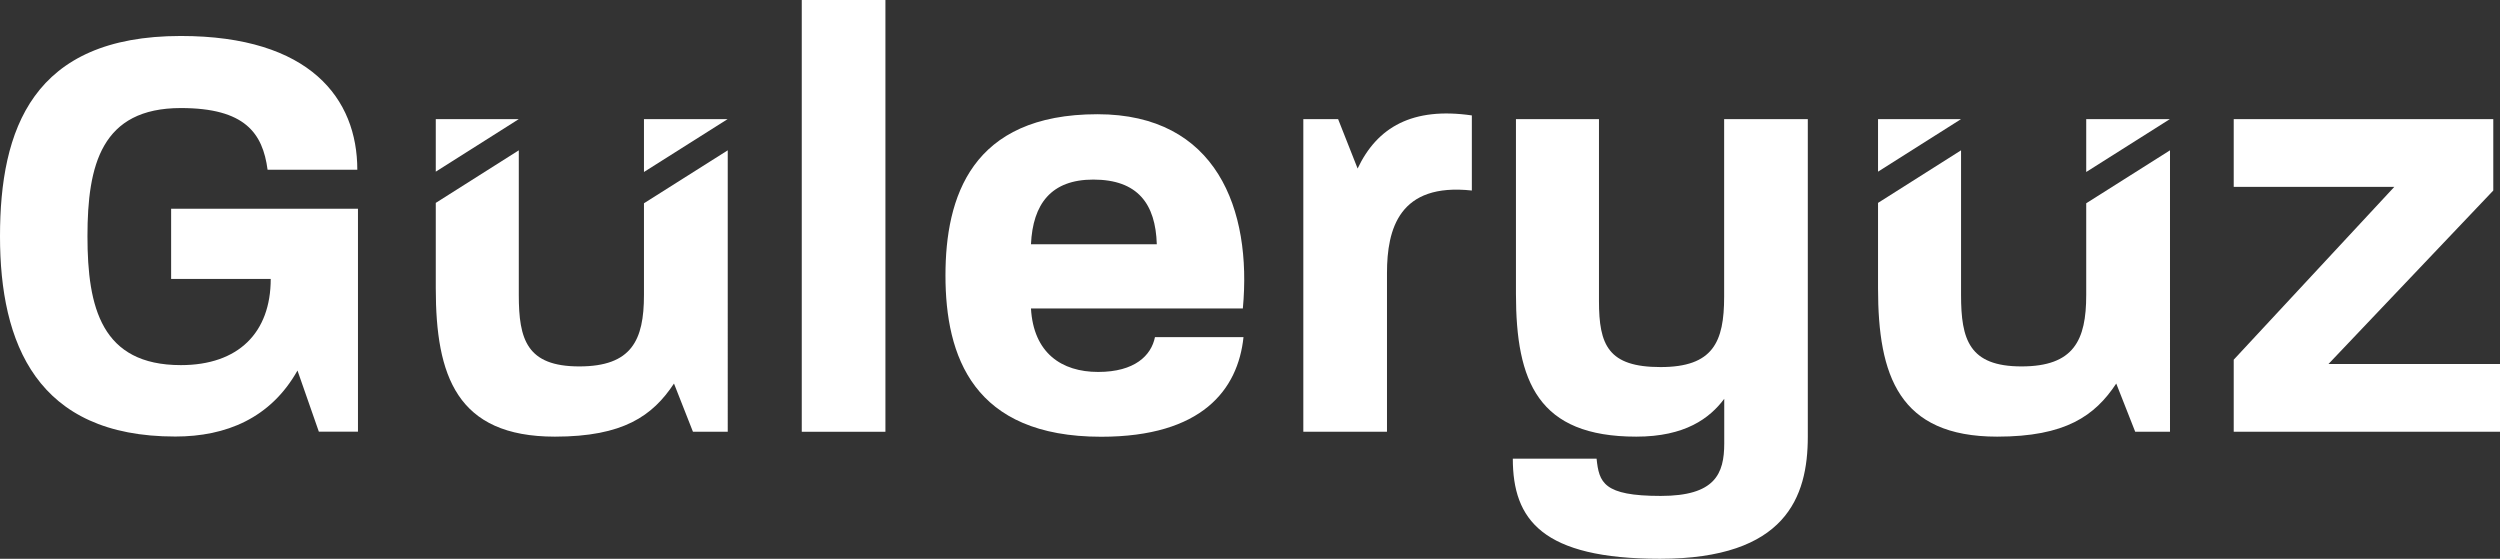 <?xml version="1.0" encoding="UTF-8"?>
<svg id="Layer_1" xmlns="http://www.w3.org/2000/svg" version="1.1" viewBox="0 0 230.68 51.56">
  <rect x="0" y="0" width="230.68" height="51.56" fill="#333333" stroke="none"/>
  <!-- Generator: Adobe Illustrator 29.8.2, SVG Export Plug-In . SVG Version: 2.1.1 Build 3)  -->
  <defs>
    <style>
      .st0 {
        fill: #fff;
      }
    </style>
  </defs>
  <path class="st0" d="M0,21.81C0,11.95,2.99,3.32,16.68,3.32c11.95,0,16.29,5.8,16.29,12.34h-8.28c-.45-3.38-2.09-5.69-8-5.69-7.33,0-8.62,5.24-8.62,11.83s1.3,11.89,8.62,11.89c5.3,0,8.29-2.99,8.29-7.95h-9.19v-6.48h17.24v20.57h-3.61l-1.97-5.64c-2.48,4.4-6.59,6.09-11.27,6.09C3.38,40.29,0,31.67,0,21.81Z"/>
  <rect class="st0" x="73.98" width="7.72" height="39.84"/>
  <path class="st0" d="M87.24,25.42c0-7.21,2.37-14.88,14.03-14.88,10.99,0,14.26,8.79,13.41,17.92h-19.55c.23,4.11,2.82,5.86,6.2,5.86s4.9-1.52,5.24-3.21h8.17c-.51,4.85-3.83,9.19-13.13,9.19-11.83,0-14.37-7.44-14.37-14.88ZM106.74,22.54c-.11-3.72-1.75-5.97-5.86-5.97-3.89,0-5.58,2.25-5.75,5.97h11.61Z"/>
  <path class="st0" d="M120.26,10.99h3.21l1.8,4.56c1.81-3.83,5.07-5.69,10.54-4.9v6.93c-6.71-.73-7.83,3.55-7.83,7.61v14.65h-7.72V10.99Z"/>
  <path class="st0" d="M139.6,42.32h7.72c.23,2.2.62,3.44,5.92,3.44,5.01,0,5.86-2.03,5.86-4.85v-4.11c-1.35,1.8-3.61,3.49-8.12,3.49-9.07,0-11.1-5.07-11.1-13.19V10.99h7.66v16.79c0,4.06.85,6.09,5.69,6.09s5.86-2.31,5.86-6.48V10.99h7.72v29.3c0,5.58-2.03,11.27-13.64,11.27-10.88,0-13.58-3.61-13.58-9.24Z"/>
  <polygon class="st0" points="200.22 10.99 200.22 10.99 192.5 10.99 192.5 15.87 200.22 10.99"/>
  <polygon class="st0" points="180.95 10.99 180.95 10.99 173.29 10.99 173.29 15.84 180.95 10.99"/>
  <path class="st0" d="M192.5,18.76v8.46c0,4.17-1.13,6.59-5.97,6.59s-5.58-2.48-5.58-6.59v-13.35l-7.66,4.85v7.88c0,8.06,1.92,13.69,10.99,13.69,6.31,0,9.02-1.92,10.99-4.9l1.75,4.45h3.21V13.87l-7.72,4.88Z"/>
  <polygon class="st0" points="206.11 33.19 220.93 17.24 206.11 17.24 206.11 10.99 230.06 10.99 230.06 17.58 214.85 33.59 230.68 33.59 230.68 39.84 206.11 39.84 206.11 33.19"/>
  <polygon class="st0" points="67.14 10.99 67.14 10.99 59.42 10.99 59.42 15.87 67.14 10.99"/>
  <polygon class="st0" points="47.87 10.99 47.87 10.99 40.21 10.99 40.21 15.84 47.87 10.99"/>
  <path class="st0" d="M59.42,18.76v8.46c0,4.17-1.13,6.59-5.97,6.59s-5.58-2.48-5.58-6.59v-13.35l-7.66,4.85v7.88c0,8.06,1.92,13.69,10.99,13.69,6.31,0,9.02-1.92,10.99-4.9l1.75,4.45h3.21V13.87l-7.72,4.88Z"/>
</svg>